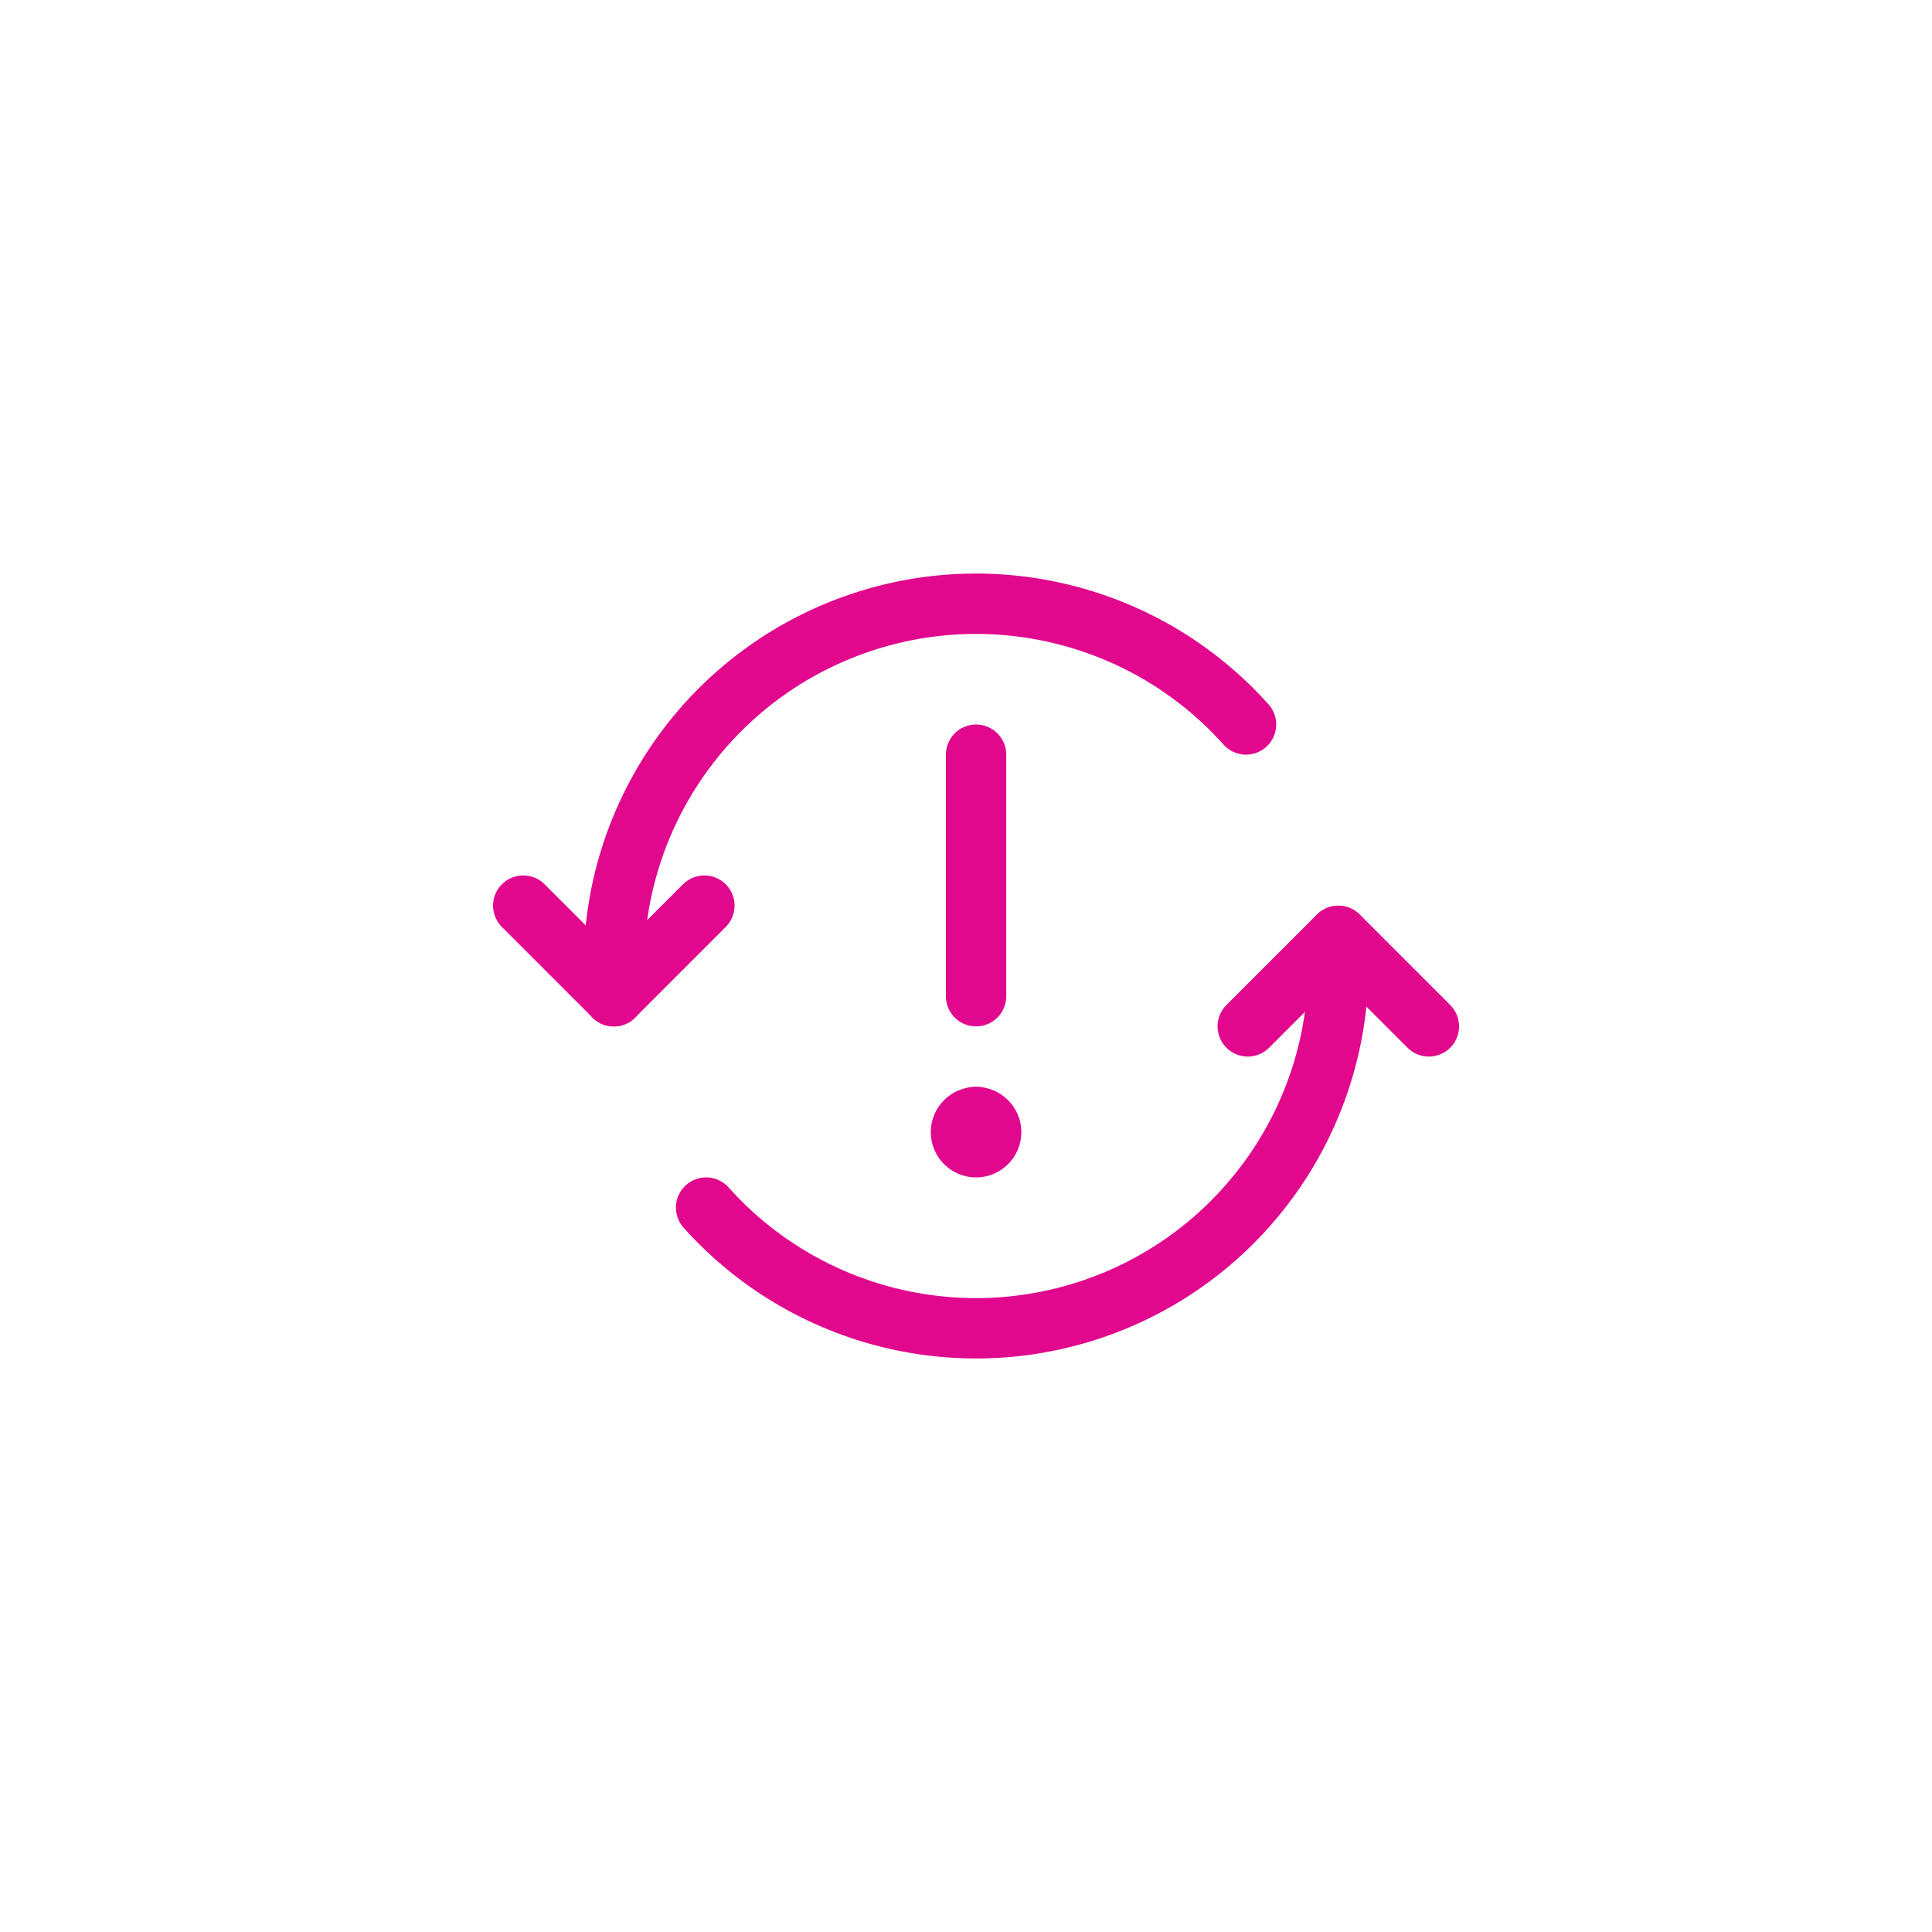 <?xml version="1.0" encoding="UTF-8"?>
<svg width="48px" height="48px" viewBox="0 0 48 48" version="1.1" xmlns="http://www.w3.org/2000/svg" xmlns:xlink="http://www.w3.org/1999/xlink">
    <title>prehrani software - nestartuje</title>
    <g id="prehrani-software---nestartuje" stroke="none" stroke-width="1" fill="none" fill-rule="evenodd" stroke-linecap="round" stroke-linejoin="round">
        <g transform="translate(13, 15)" id="Path" stroke="#E1088E" stroke-width="1.5">
            <path d="M17.957,2.999 C15.469,0.218 11.523,-0.739 8.038,0.593 C4.552,1.925 2.25,5.269 2.25,9 L2.25,9.753"></path>
            <path d="M4.543,15.002 C7.031,17.782 10.976,18.74 14.462,17.408 C17.947,16.077 20.249,12.733 20.25,9.002 L20.25,8.253"></path>
            <polyline points="18 10.5 20.25 8.25 22.5 10.5"></polyline>
            <polyline points="4.5 7.5 2.25 9.75 0 7.5"></polyline>
            <line x1="11.25" y1="3.75" x2="11.25" y2="9.75"></line>
            <line x1="11.25" y1="12.75" x2="11.25" y2="12.75"></line>
            <path d="M11.25,12.753 C11.043,12.753 10.875,12.921 10.875,13.128 C10.875,13.335 11.043,13.503 11.25,13.503 C11.457,13.503 11.625,13.335 11.625,13.128 C11.625,12.921 11.457,12.753 11.25,12.753"></path>
        </g>
    </g>
</svg>